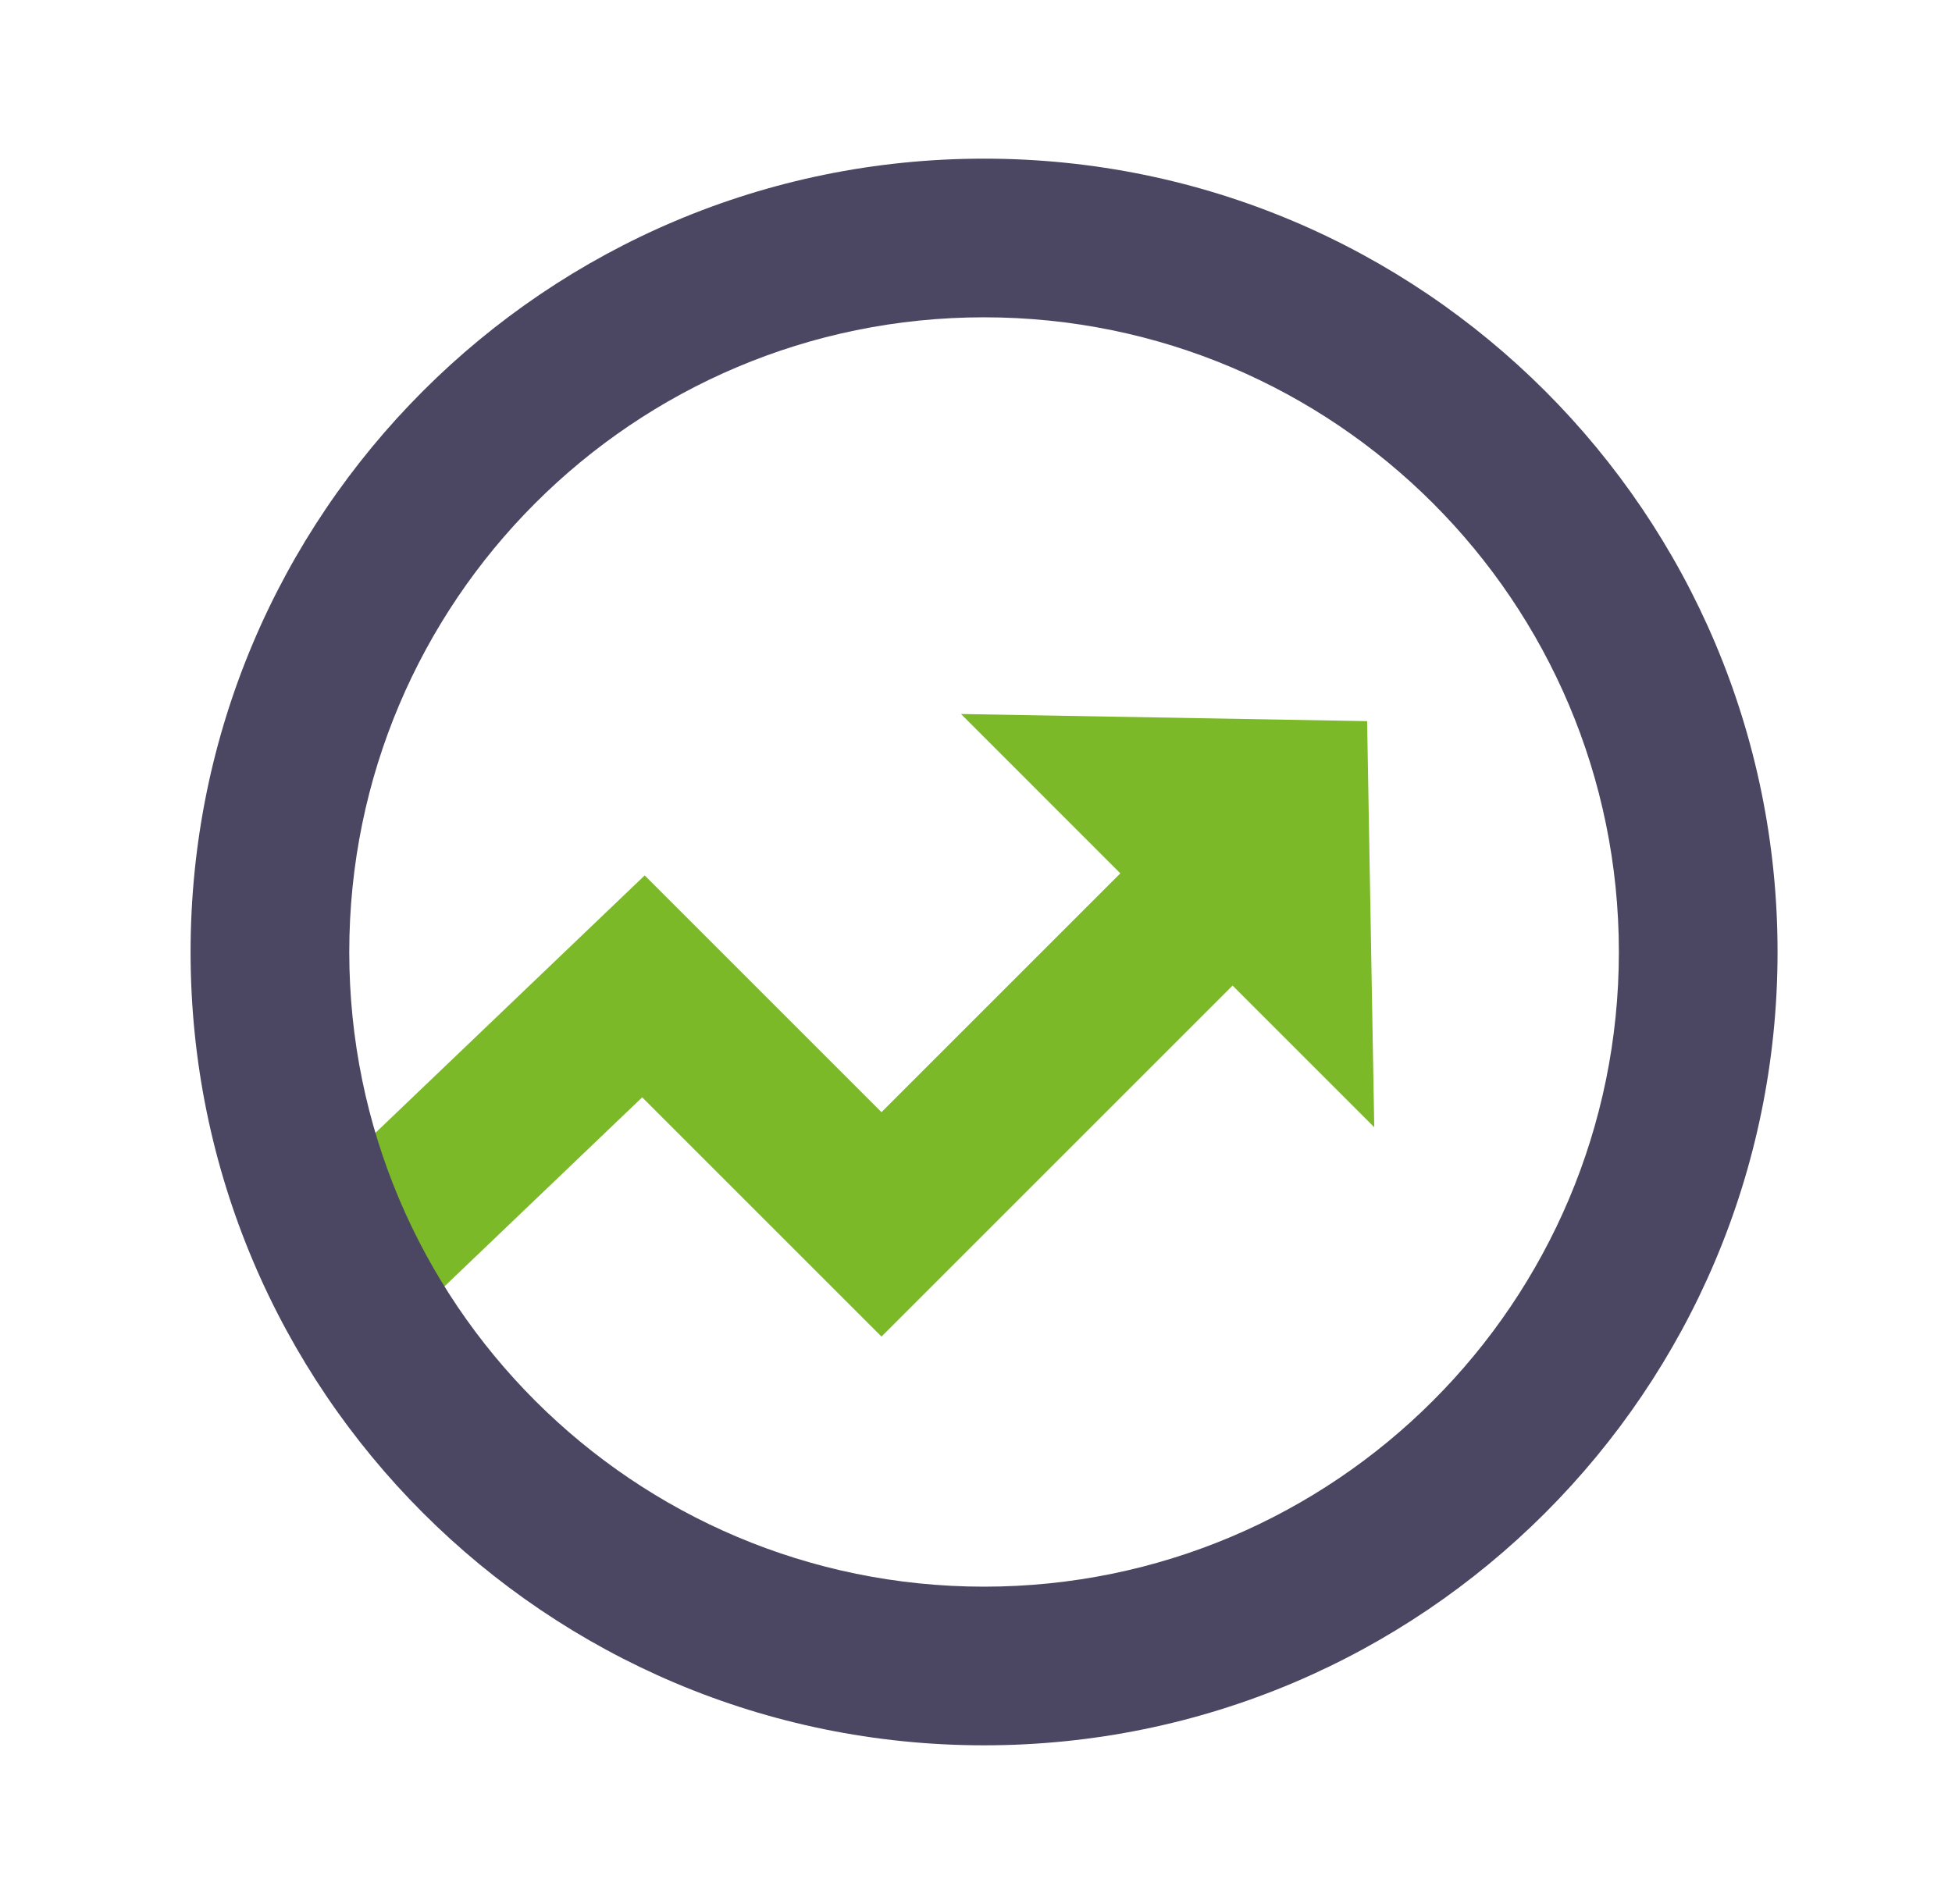 <svg xmlns="http://www.w3.org/2000/svg" width="41" height="40" viewBox="0 0 41 40" fill="none"><path d="M28.865 23.681L28.715 15.15L20.185 15L23.532 18.348L18.515 23.365L13.541 18.391L7.018 24.629L9.322 27.038L13.489 23.053L18.515 28.079L25.889 20.705L28.865 23.681Z" fill="#7CB928"></path><path fill-rule="evenodd" clip-rule="evenodd" d="M20.669 33.333C28.033 33.333 34.003 27.363 34.003 20C34.003 12.636 28.033 6.666 20.669 6.666C13.306 6.666 7.336 12.636 7.336 20C7.336 27.363 13.306 33.333 20.669 33.333ZM20.669 36.666C29.874 36.666 37.336 29.204 37.336 20C37.336 10.795 29.874 3.333 20.669 3.333C11.465 3.333 4.003 10.795 4.003 20C4.003 29.204 11.465 36.666 20.669 36.666Z" fill="#4B4662"></path></svg>
